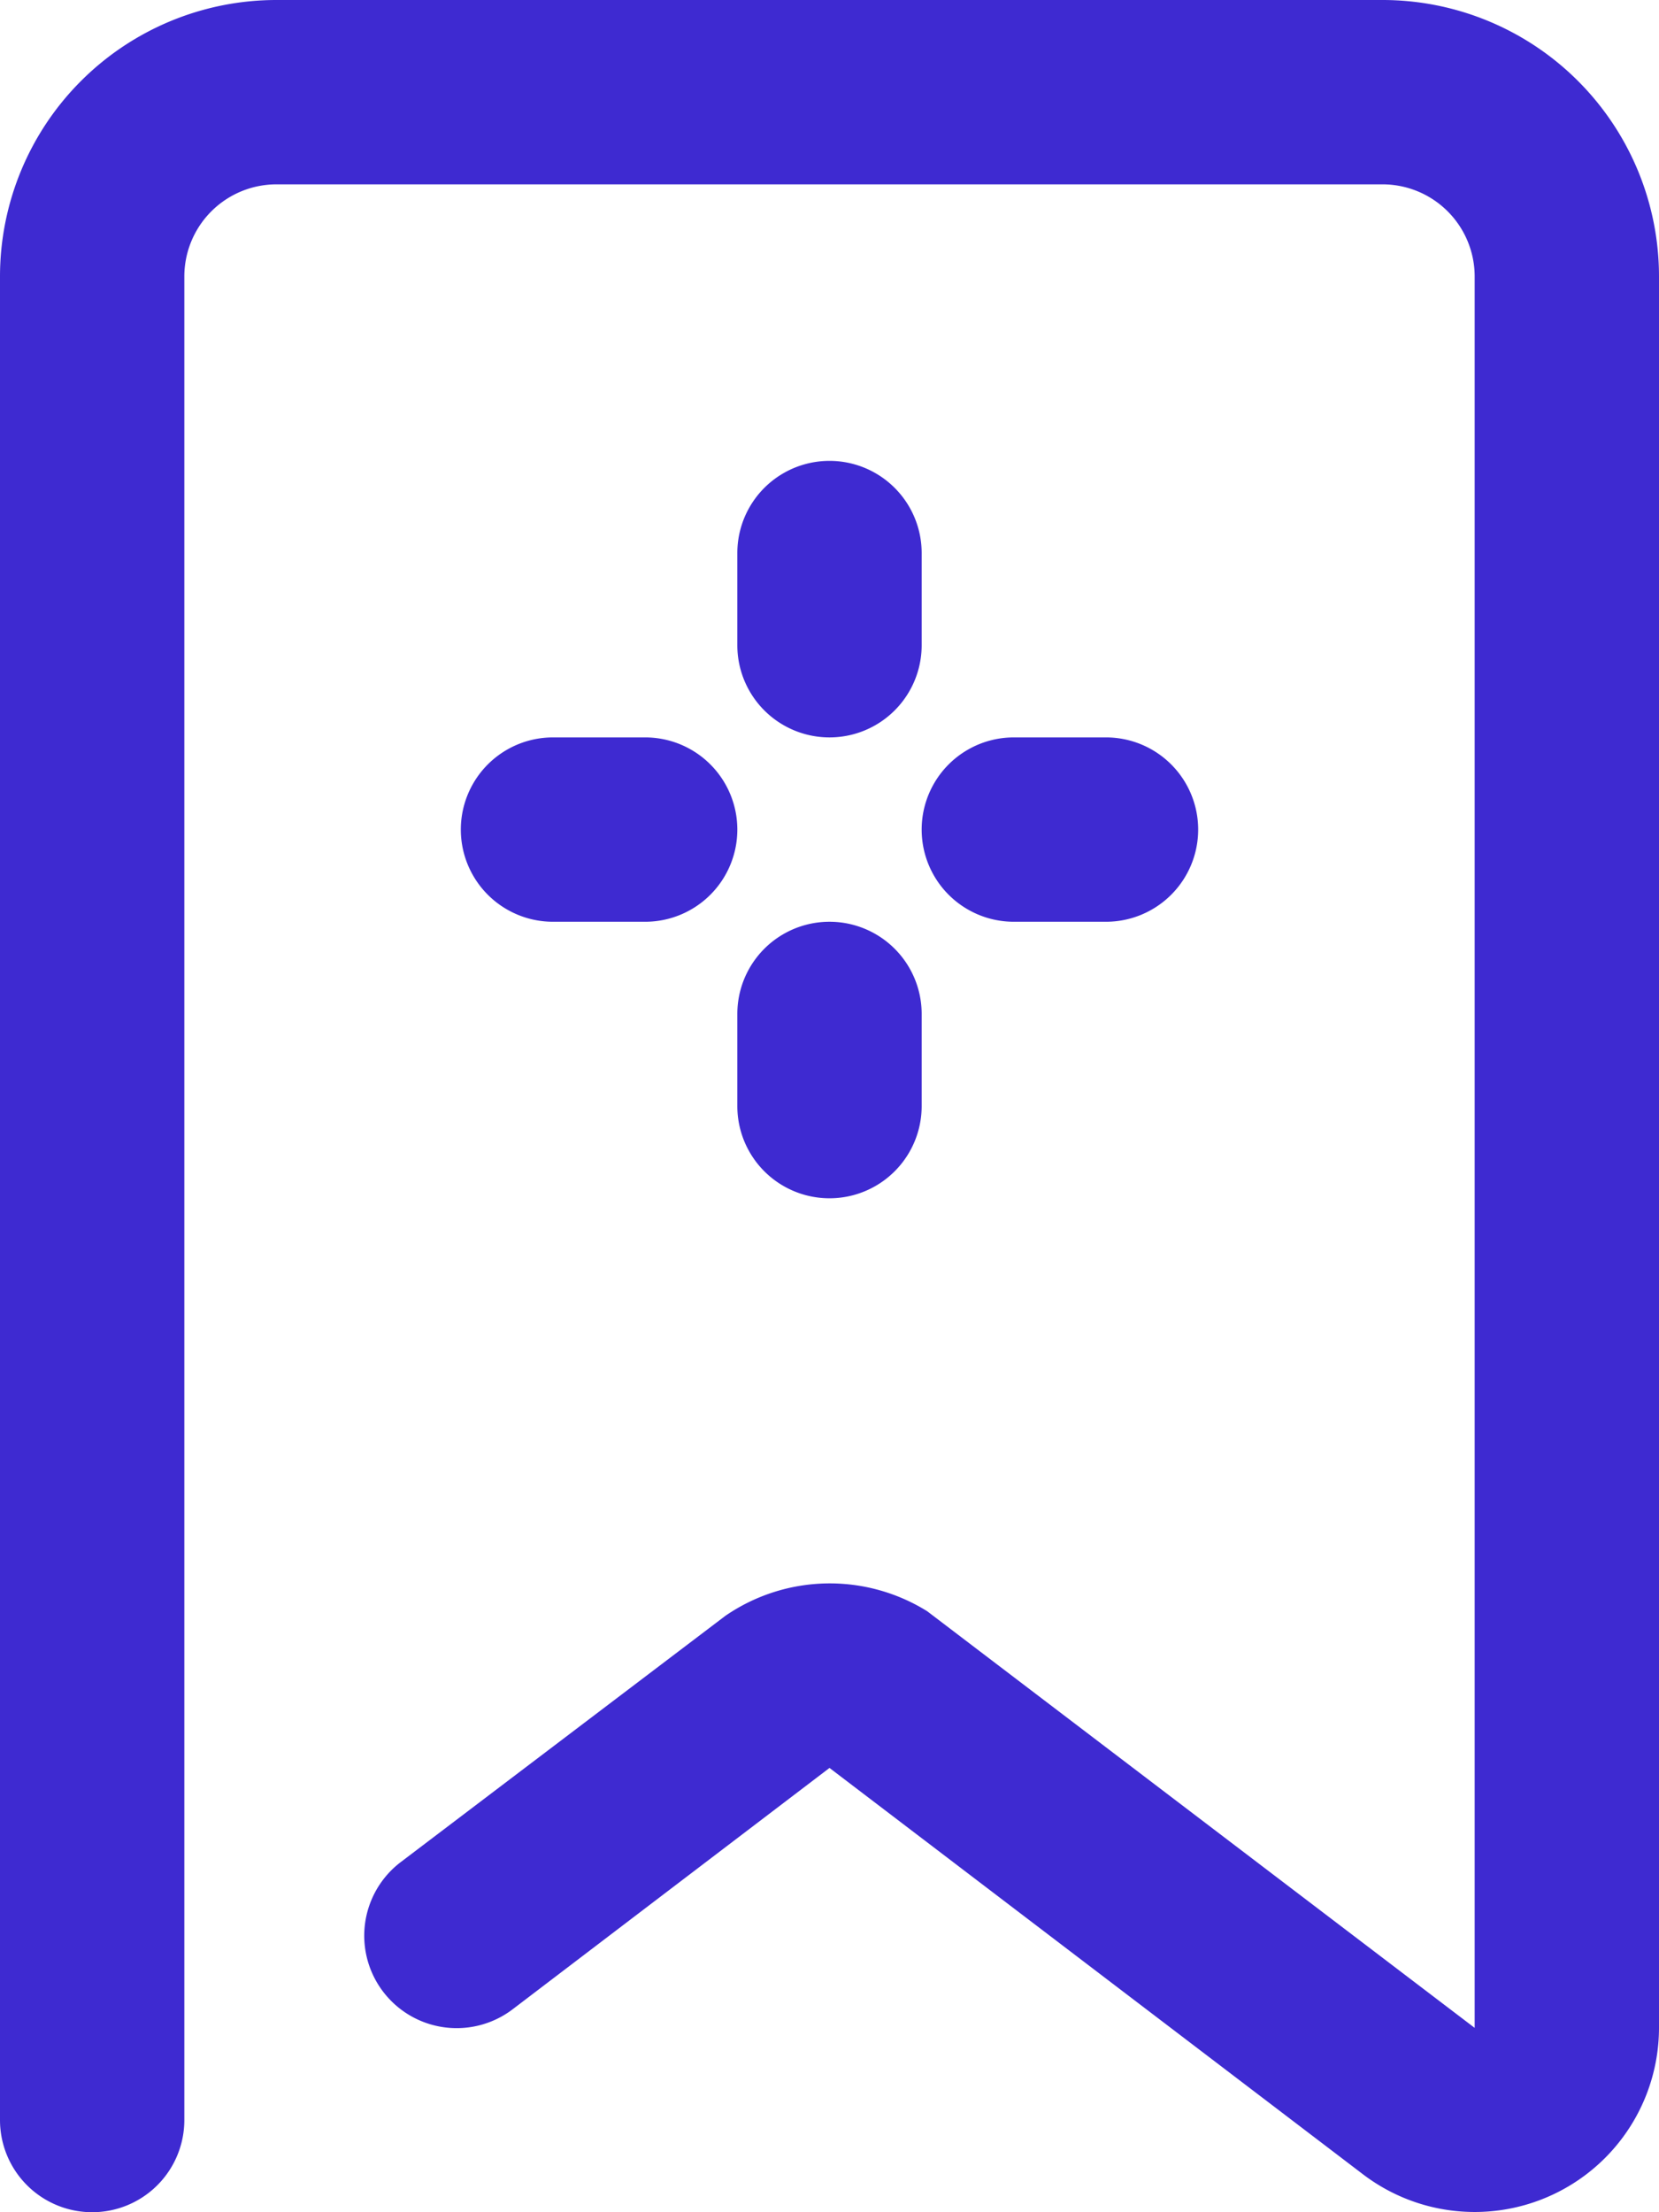 <svg xmlns="http://www.w3.org/2000/svg" viewBox="0 0 18 24"><defs><style>.cls-1{fill:#3e2ad1;}</style></defs><title>add_bookmark</title><g id="Слой_2" data-name="Слой 2"><g id="Icons"><path id="Add_bookmark" data-name="Add bookmark" class="cls-1" d="M1,24a1,1,0,0,1-1-1V3A3,3,0,0,1,3,0H15a3,3,0,0,1,3,3V22a2,2,0,0,1-3.21,1.59L9,19.18,5.56,21.8A1,1,0,1,1,4.35,20.2l3.52-2.67a2,2,0,0,1,2.19-.05L16,22V3a1,1,0,0,0-1-1H3A1,1,0,0,0,2,3V23A1,1,0,0,1,1,24ZM8,9A1,1,0,0,0,7,8H6a1,1,0,0,0,0,2H7A1,1,0,0,0,8,9Zm5,0a1,1,0,0,0-1-1H11a1,1,0,0,0,0,2h1A1,1,0,0,0,13,9Zm-3,3V11a1,1,0,0,0-2,0v1a1,1,0,0,0,2,0Zm0-5V6A1,1,0,0,0,8,6V7a1,1,0,0,0,2,0Z"/></g></g></svg>